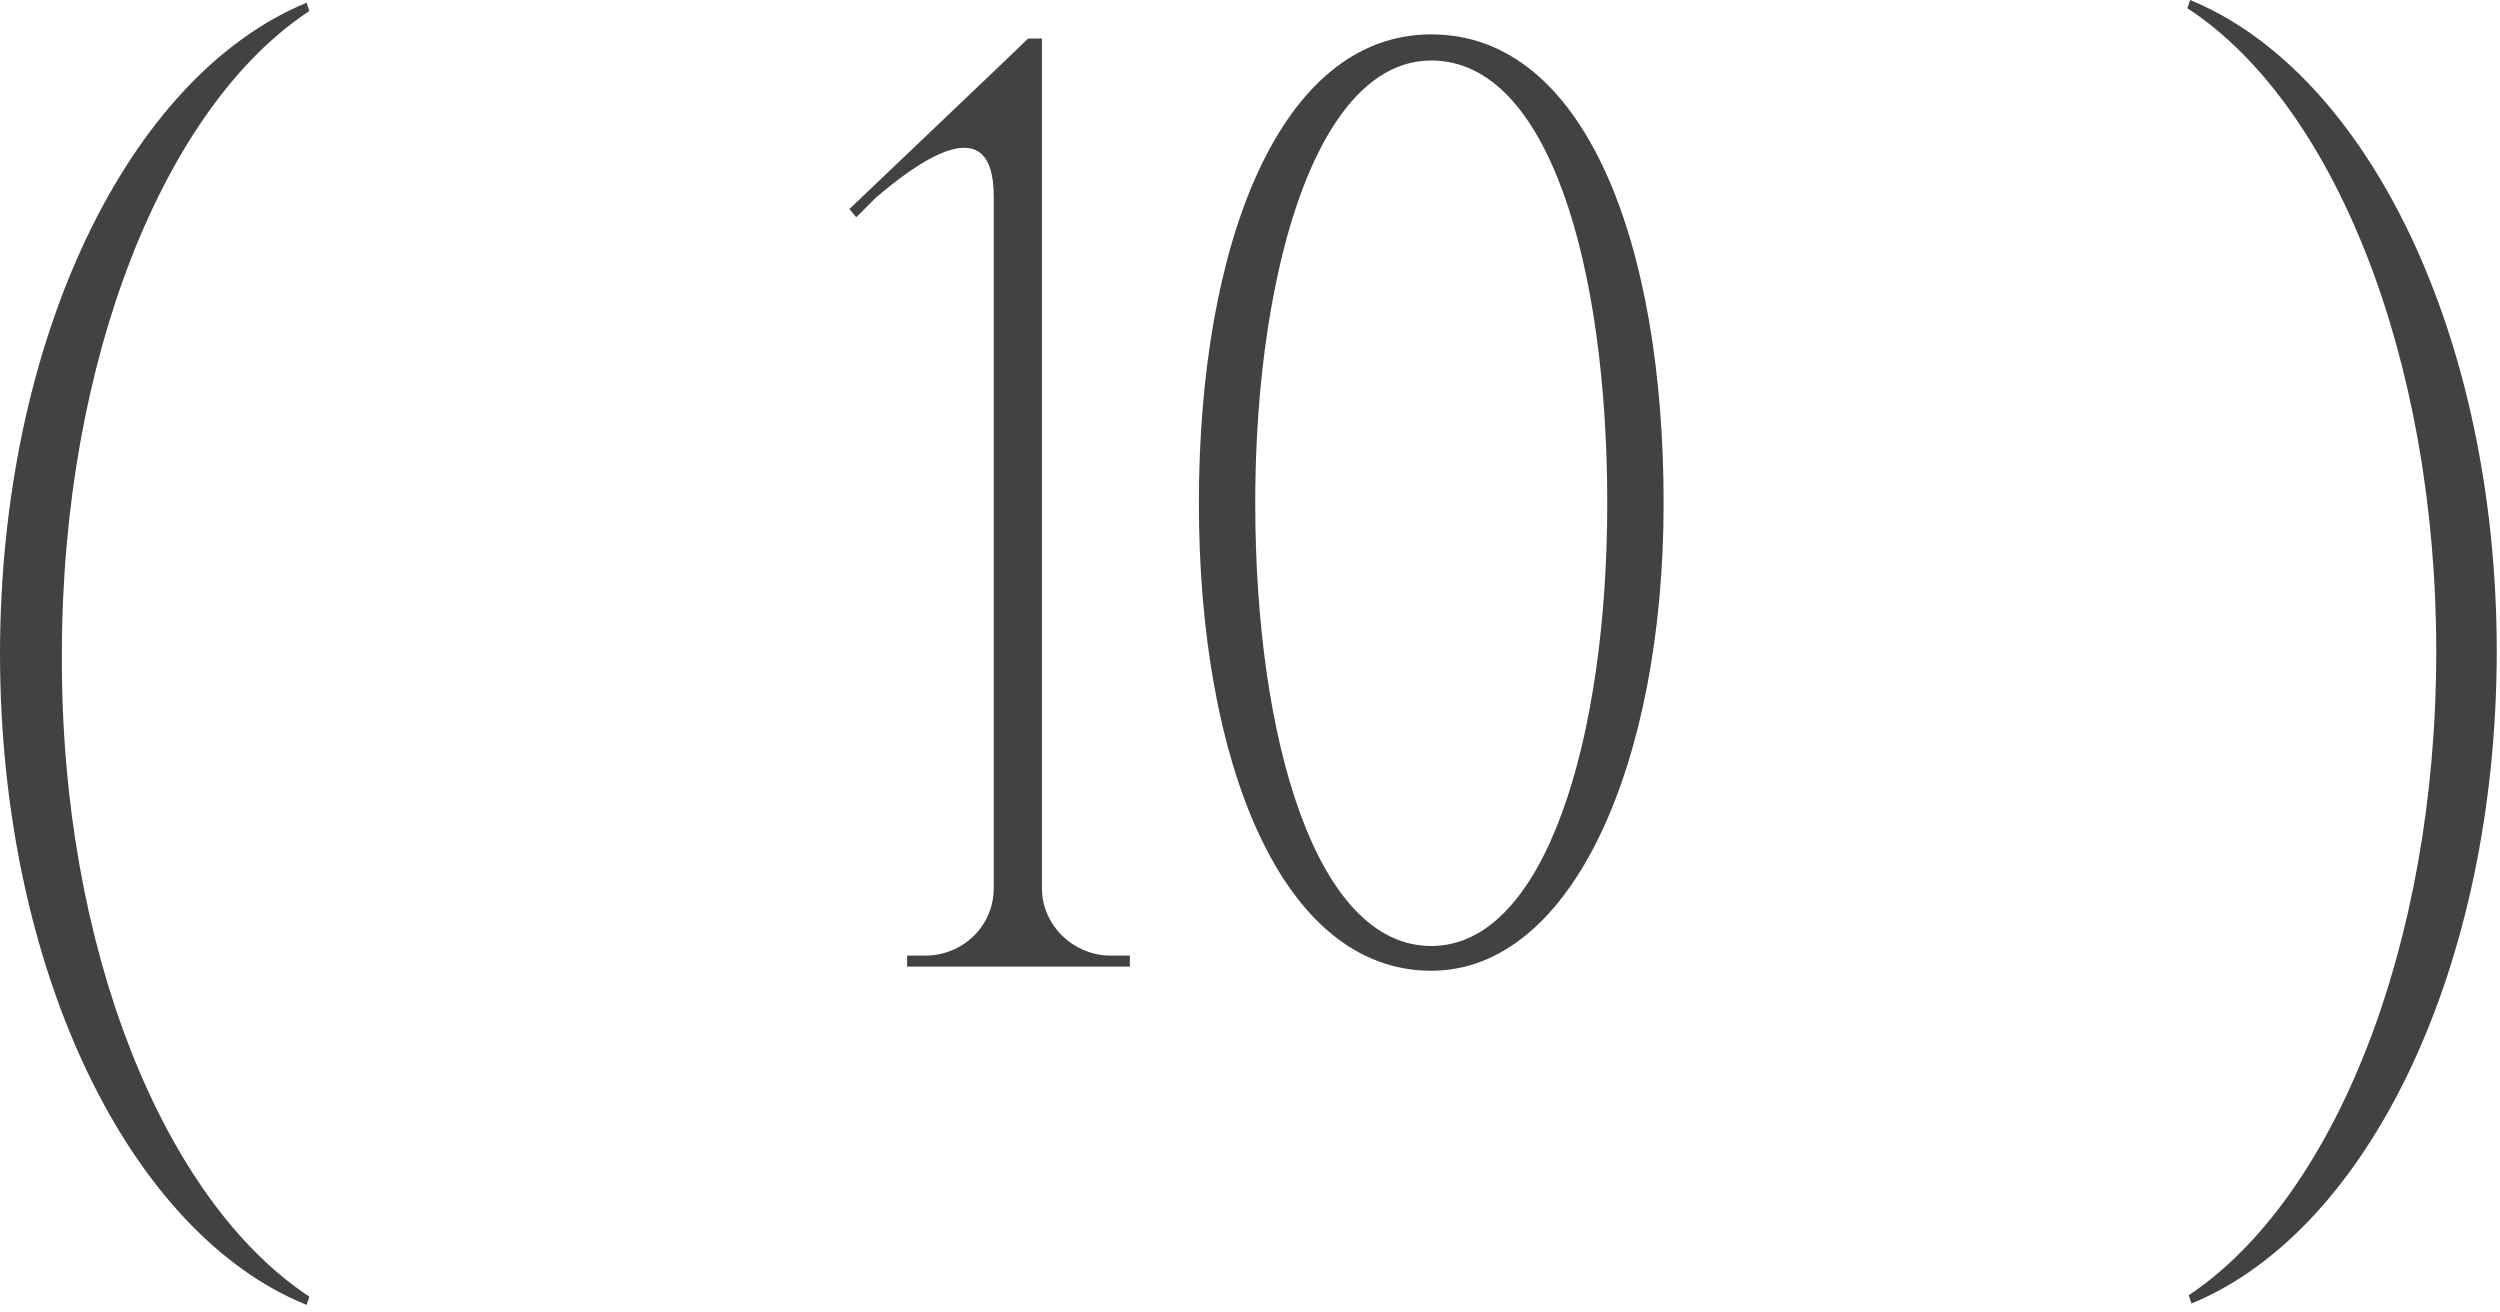 <?xml version="1.0" encoding="UTF-8"?> <svg xmlns="http://www.w3.org/2000/svg" width="40" height="21" viewBox="0 0 40 21" fill="none"><path d="M0.968 10.45V10.472H-2.19792e-07C-2.19792e-07 5.412 2.068 1.21 4.906 0.044L4.95 0.176C2.64 1.694 0.99 5.742 0.99 10.472C0.968 15.202 2.64 19.228 4.95 20.746L4.906 20.878C2.068 19.734 -2.19792e-07 15.51 -2.19792e-07 10.45H0.968ZM17.77 15.29H18.078V15.466H14.514V15.29H14.8C15.416 15.29 15.9 14.806 15.9 14.212V3.146C15.9 1.672 14.624 2.64 14.008 3.168L13.7 3.476L13.591 3.344L15.9 1.144L16.451 0.616H16.671V14.212C16.671 14.806 17.177 15.29 17.77 15.29ZM22.9 0.55C25.364 0.55 26.618 3.894 26.618 8.052C26.618 12.188 25.166 15.532 22.9 15.532C20.502 15.532 19.182 12.188 19.182 8.052C19.182 3.894 20.48 0.55 22.9 0.55ZM22.9 15.136C24.726 15.136 25.716 11.814 25.716 8.052C25.716 4.29 24.792 0.968 22.9 0.968C21.69 0.968 20.876 2.442 20.458 4.334C20.216 5.412 20.084 6.688 20.084 8.052C20.084 11.814 21.052 15.136 22.9 15.136ZM38.98 10.406H39.948C39.948 15.466 37.902 19.69 35.064 20.856L35.02 20.724C37.33 19.184 38.98 15.158 38.98 10.428C38.98 5.698 37.33 1.65 34.998 0.132L35.042 -0C37.88 1.166 39.948 5.368 39.948 10.428H38.98V10.406Z" fill="#424242"></path></svg> 